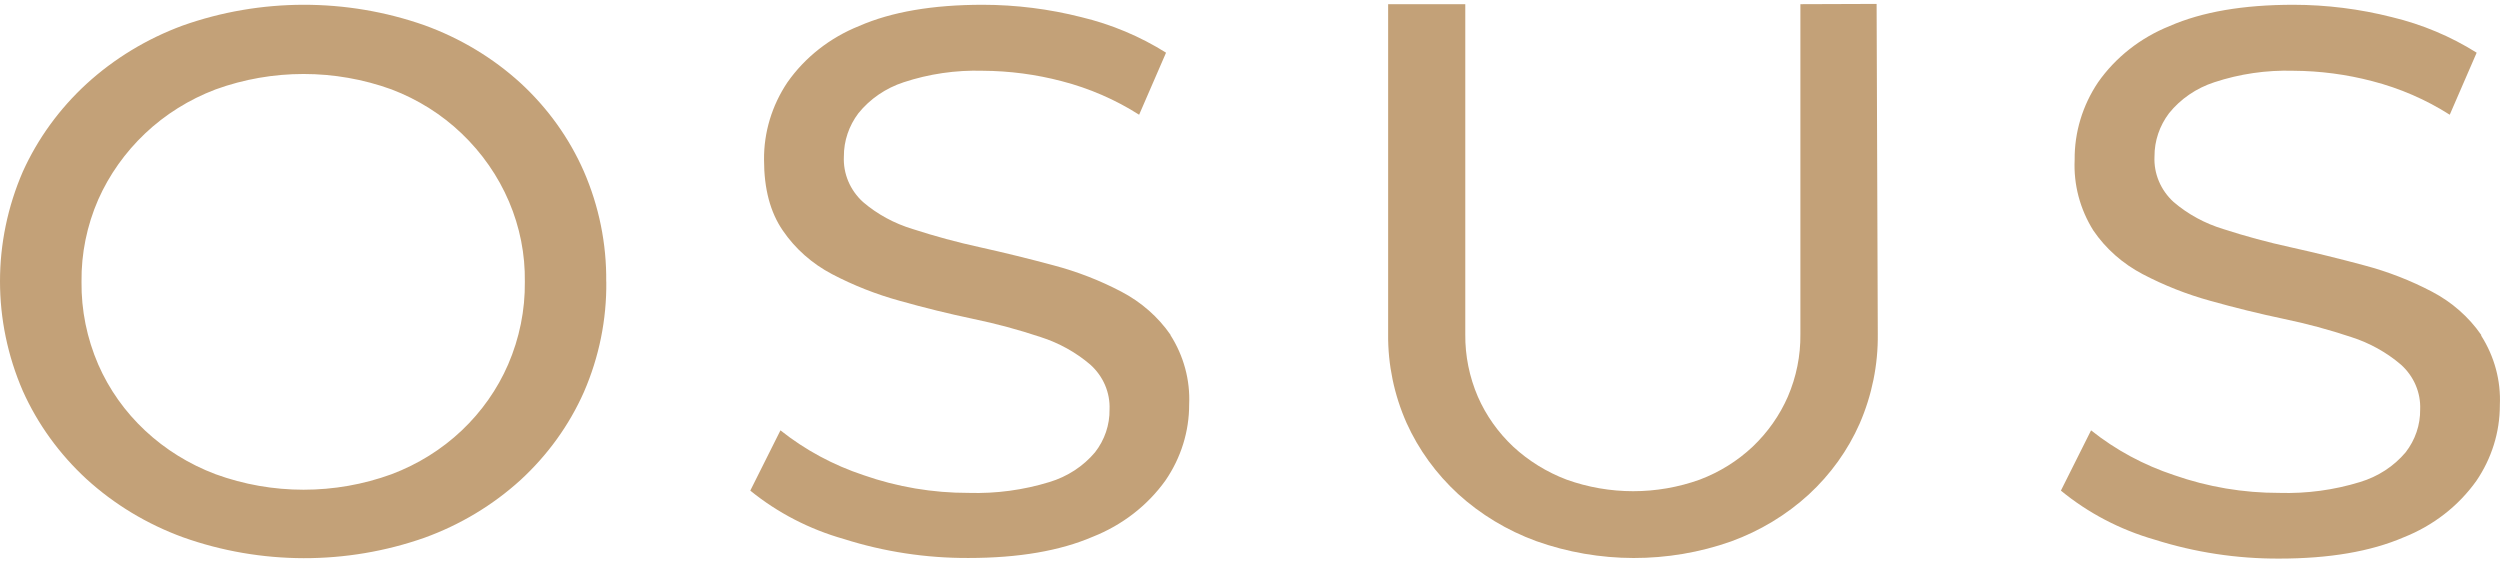 <svg width="158" height="36" viewBox="0 0 158 36" fill="none" xmlns="http://www.w3.org/2000/svg">
<path d="M38.313 17.796C38.339 15.405 37.858 13.034 36.897 10.824C35.978 8.731 34.621 6.837 32.908 5.256C31.161 3.661 29.093 2.417 26.827 1.596C21.893 -0.137 16.465 -0.129 11.536 1.618C9.273 2.454 7.207 3.708 5.46 5.308C3.748 6.884 2.383 8.766 1.443 10.846C-0.481 15.287 -0.481 20.269 1.443 24.71C2.379 26.798 3.745 28.688 5.46 30.27C7.215 31.872 9.29 33.126 11.564 33.956C16.484 35.708 21.905 35.717 26.832 33.983C29.097 33.162 31.165 31.917 32.913 30.323C34.621 28.748 35.978 26.863 36.902 24.78C37.863 22.57 38.344 20.199 38.318 17.809M32.113 23.037C31.435 24.599 30.437 26.018 29.176 27.212C27.913 28.406 26.407 29.344 24.75 29.97C21.169 31.277 17.204 31.277 13.623 29.97C11.96 29.343 10.448 28.407 9.174 27.216C7.901 26.026 6.893 24.604 6.209 23.037C5.492 21.379 5.132 19.601 5.152 17.809C5.131 16.026 5.491 14.258 6.209 12.611C6.902 11.051 7.907 9.633 9.169 8.436C10.44 7.232 11.955 6.285 13.623 5.652C17.205 4.351 21.168 4.351 24.75 5.652C26.41 6.284 27.917 7.231 29.176 8.436C30.466 9.668 31.483 11.132 32.169 12.741C32.855 14.35 33.195 16.073 33.17 17.809C33.19 19.601 32.83 21.379 32.113 23.037Z" fill="#C3A178"/>
<path d="M73.983 21.168C73.195 20.029 72.125 19.09 70.867 18.432C69.516 17.723 68.081 17.165 66.593 16.772C65.03 16.351 63.477 15.969 61.932 15.626C60.497 15.313 59.079 14.929 57.686 14.476C56.521 14.125 55.449 13.543 54.542 12.768C54.136 12.397 53.818 11.948 53.609 11.451C53.401 10.955 53.307 10.421 53.333 9.888C53.328 8.908 53.65 7.952 54.252 7.156C54.982 6.252 55.977 5.571 57.111 5.199C58.715 4.669 60.409 4.422 62.107 4.472C63.796 4.481 65.476 4.702 67.103 5.13C68.844 5.58 70.496 6.297 71.993 7.251L73.694 3.33C72.054 2.299 70.242 1.539 68.335 1.082C66.303 0.566 64.21 0.304 62.107 0.302C58.945 0.302 56.34 0.749 54.294 1.644C52.447 2.385 50.871 3.624 49.762 5.208C48.783 6.67 48.27 8.369 48.287 10.101C48.287 11.927 48.677 13.412 49.472 14.567C50.254 15.716 51.323 16.663 52.584 17.325C53.94 18.036 55.375 18.602 56.863 19.011C58.419 19.45 59.971 19.832 61.519 20.157C62.959 20.456 64.379 20.839 65.77 21.303C66.931 21.675 67.999 22.268 68.909 23.046C69.313 23.409 69.63 23.849 69.839 24.338C70.048 24.826 70.145 25.352 70.123 25.878C70.138 26.853 69.815 27.805 69.204 28.588C68.46 29.471 67.457 30.124 66.322 30.466C64.675 30.972 62.95 31.203 61.22 31.151C58.954 31.155 56.705 30.776 54.579 30.031C52.661 29.395 50.882 28.436 49.325 27.198L47.418 31.007C49.142 32.408 51.157 33.45 53.333 34.065C55.872 34.871 58.533 35.276 61.211 35.264C64.37 35.264 66.988 34.816 69.066 33.922C70.932 33.184 72.529 31.945 73.662 30.358C74.639 28.931 75.158 27.266 75.155 25.565C75.225 24.022 74.812 22.494 73.97 21.173" fill="#C3A178"/>
<path d="M156.814 21.168C156.026 20.029 154.956 19.09 153.698 18.432C152.347 17.723 150.912 17.165 149.424 16.772C147.861 16.351 146.308 15.969 144.763 15.626C143.326 15.313 141.907 14.929 140.512 14.476C139.35 14.124 138.279 13.542 137.373 12.768C136.967 12.397 136.649 11.948 136.441 11.451C136.232 10.955 136.138 10.421 136.164 9.888C136.159 8.908 136.481 7.952 137.083 7.156C137.812 6.251 138.807 5.57 139.942 5.199C141.546 4.669 143.24 4.422 144.938 4.472C146.627 4.481 148.307 4.702 149.934 5.13C151.675 5.58 153.327 6.297 154.824 7.251L156.525 3.33C154.885 2.299 153.073 1.539 151.166 1.082C149.135 0.566 147.041 0.304 144.938 0.302C141.776 0.302 139.172 0.749 137.125 1.644C135.278 2.385 133.702 3.624 132.593 5.208C131.614 6.67 131.101 8.369 131.118 10.101C131.045 11.667 131.455 13.219 132.299 14.567C133.082 15.716 134.153 16.663 135.415 17.325C136.769 18.036 138.203 18.602 139.689 19.011C141.252 19.45 142.806 19.832 144.35 20.157C145.79 20.456 147.21 20.839 148.601 21.303C149.762 21.675 150.83 22.268 151.74 23.046C152.144 23.409 152.461 23.849 152.67 24.338C152.879 24.826 152.976 25.352 152.954 25.878C152.967 26.852 152.644 27.804 152.035 28.588C151.29 29.472 150.285 30.125 149.148 30.466C147.504 30.972 145.779 31.203 144.051 31.151C141.785 31.155 139.535 30.776 137.41 30.031C135.491 29.397 133.711 28.438 132.156 27.198L130.249 31.007C131.972 32.423 133.991 33.479 136.173 34.105C138.712 34.91 141.374 35.315 144.051 35.303C147.21 35.303 149.828 34.855 151.906 33.961C153.772 33.224 155.37 31.985 156.502 30.397C157.476 28.969 157.993 27.304 157.991 25.604C158.062 24.061 157.651 22.534 156.81 21.212" fill="#C3A178"/>
<path d="M113.785 0.264V21.122C113.8 22.477 113.53 23.82 112.99 25.074C112.474 26.253 111.72 27.324 110.77 28.229C109.816 29.129 108.679 29.837 107.429 30.311C104.715 31.288 101.718 31.288 99.004 30.311C97.748 29.833 96.604 29.125 95.635 28.229C94.678 27.328 93.919 26.256 93.402 25.074C92.862 23.82 92.592 22.477 92.606 21.122V0.264H87.73V21.07C87.73 21.07 87.73 21.105 87.73 21.122C87.712 23.049 88.11 24.958 88.897 26.734C89.658 28.418 90.764 29.942 92.151 31.218C93.572 32.512 95.25 33.525 97.088 34.198C101.055 35.614 105.428 35.622 109.401 34.22C111.232 33.553 112.903 32.544 114.314 31.253C115.694 29.979 116.788 28.454 117.531 26.769C118.31 24.973 118.7 23.047 118.676 21.105C118.676 20.595 118.602 0.247 118.602 0.247L113.785 0.264Z" fill="#C3A178"/>
</svg>
